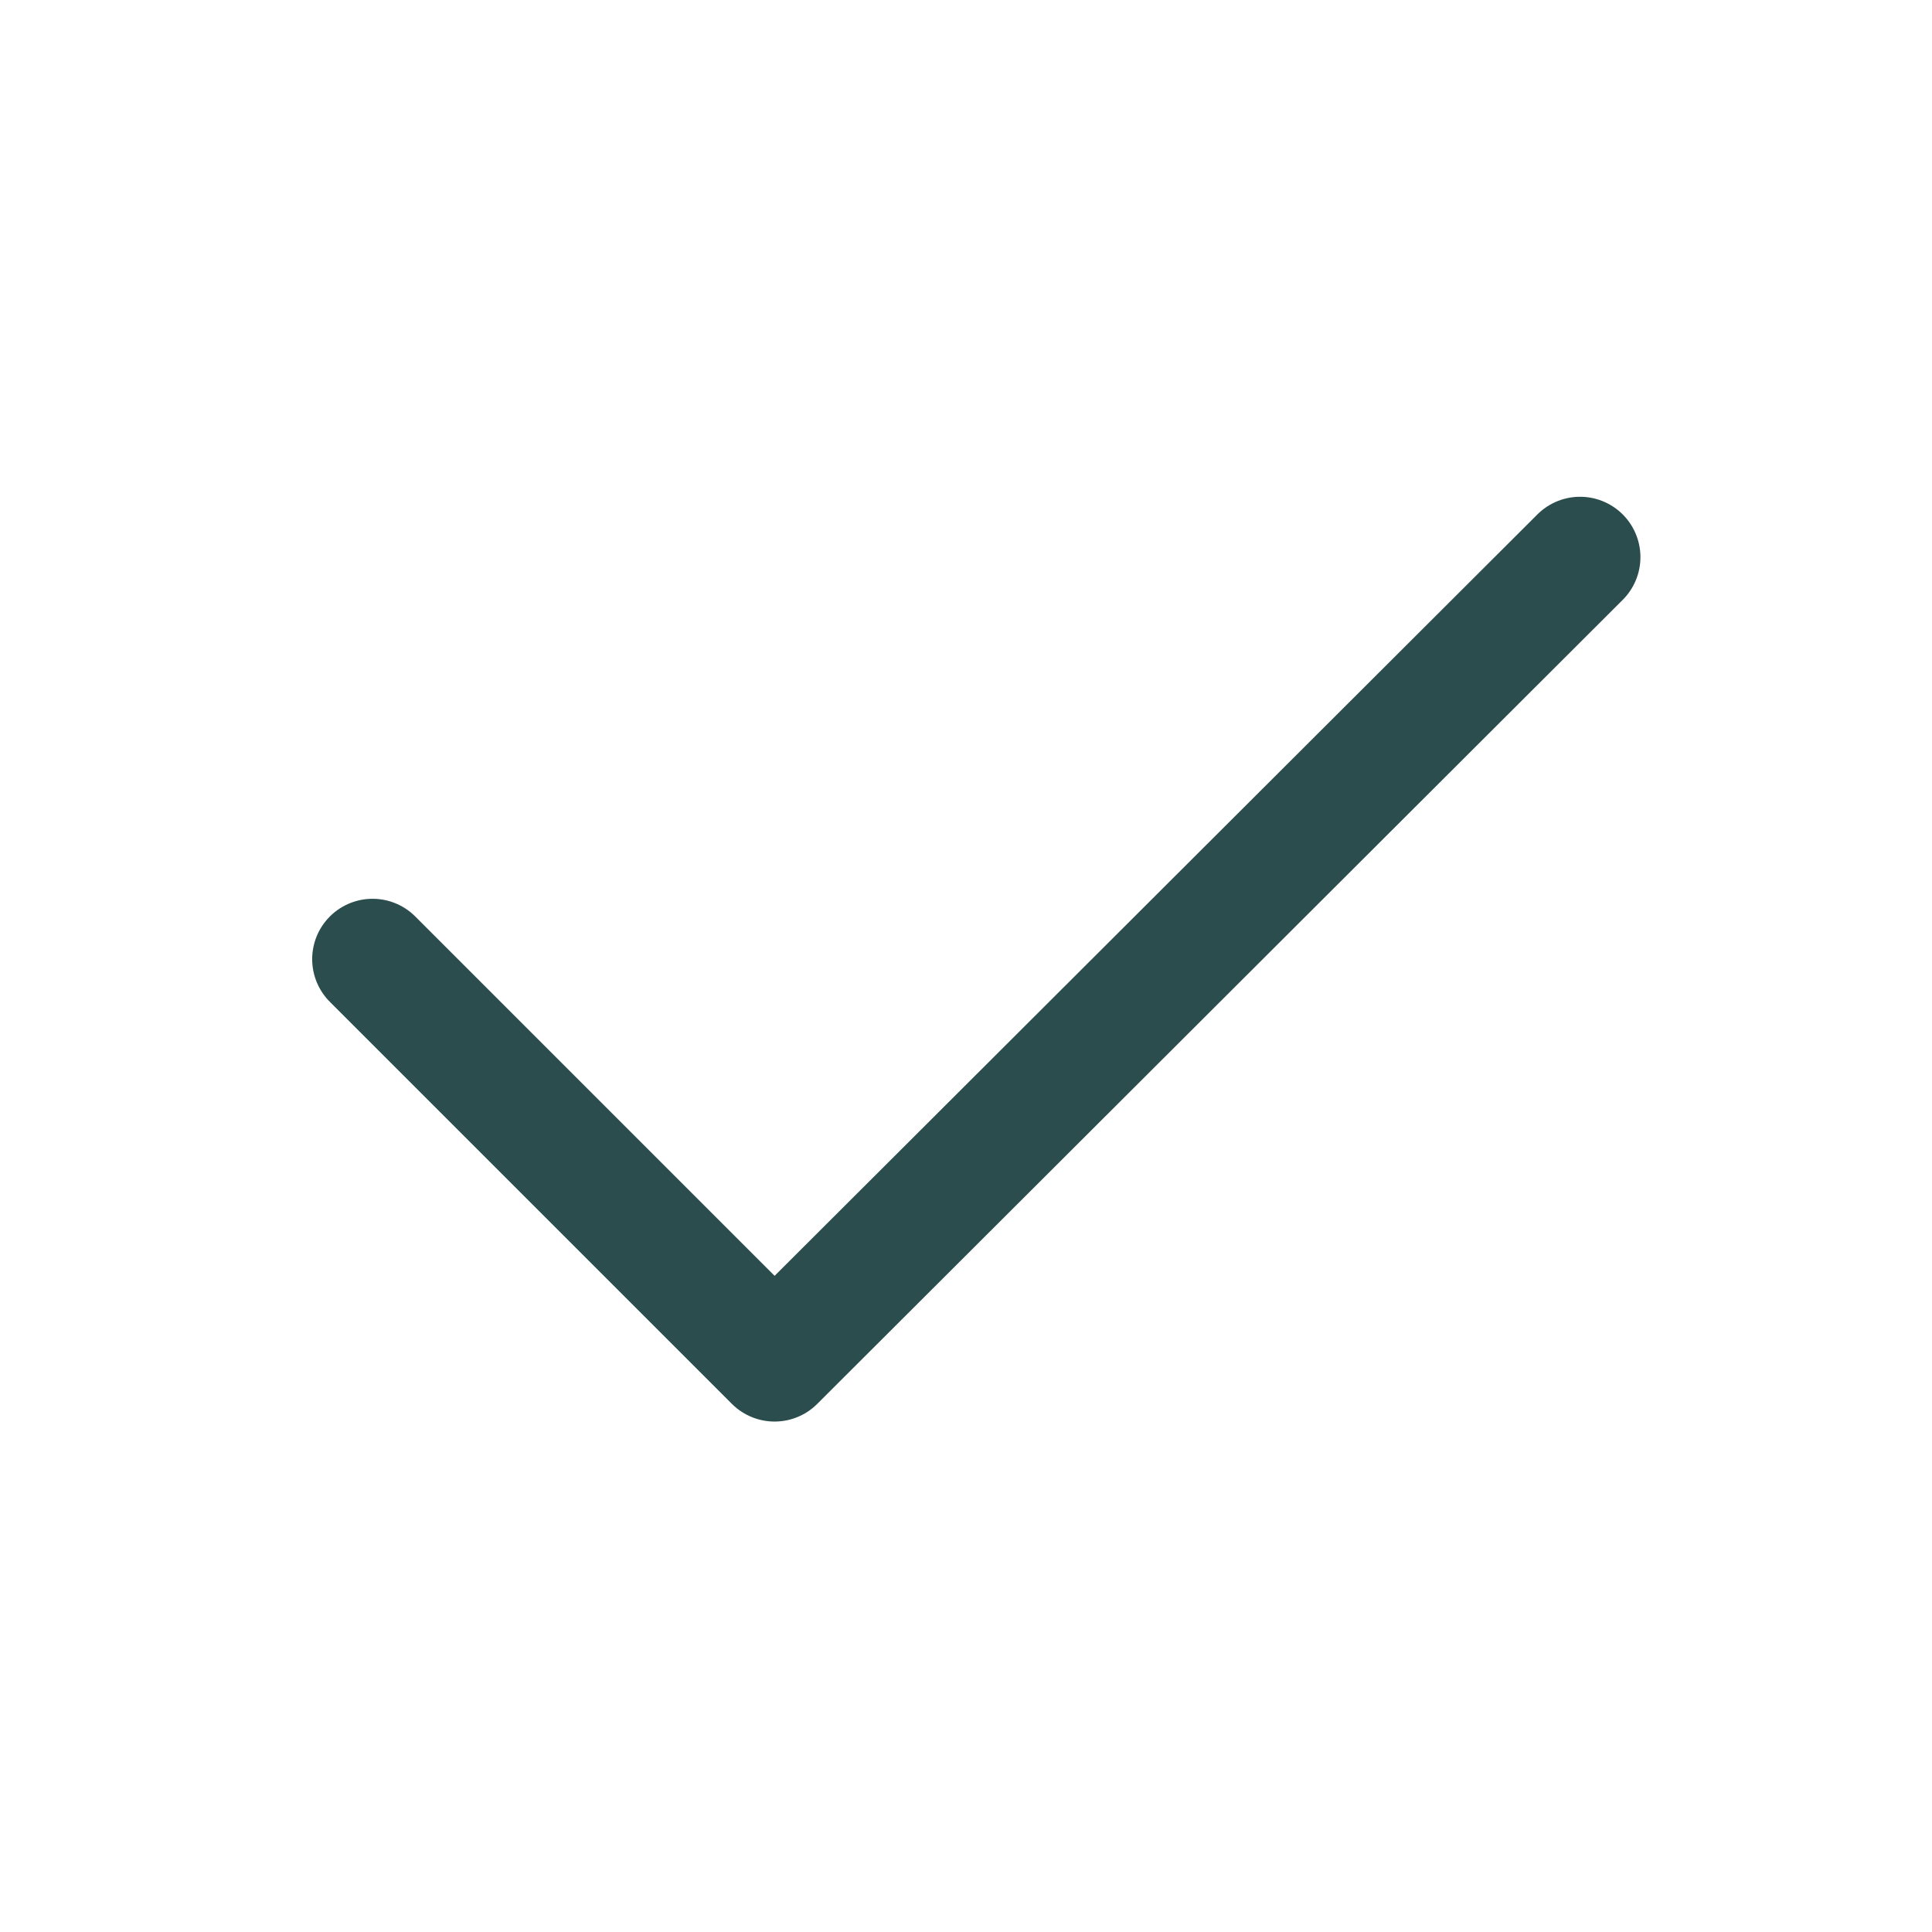 <svg width="24" height="24" viewBox="0 0 24 24" fill="none" xmlns="http://www.w3.org/2000/svg">
<path d="M4.628 11.915L9.622 16.909L19.628 6.921" stroke="#2B4D4D" stroke-width="1.5" stroke-linecap="round" stroke-linejoin="round"/>
</svg>
